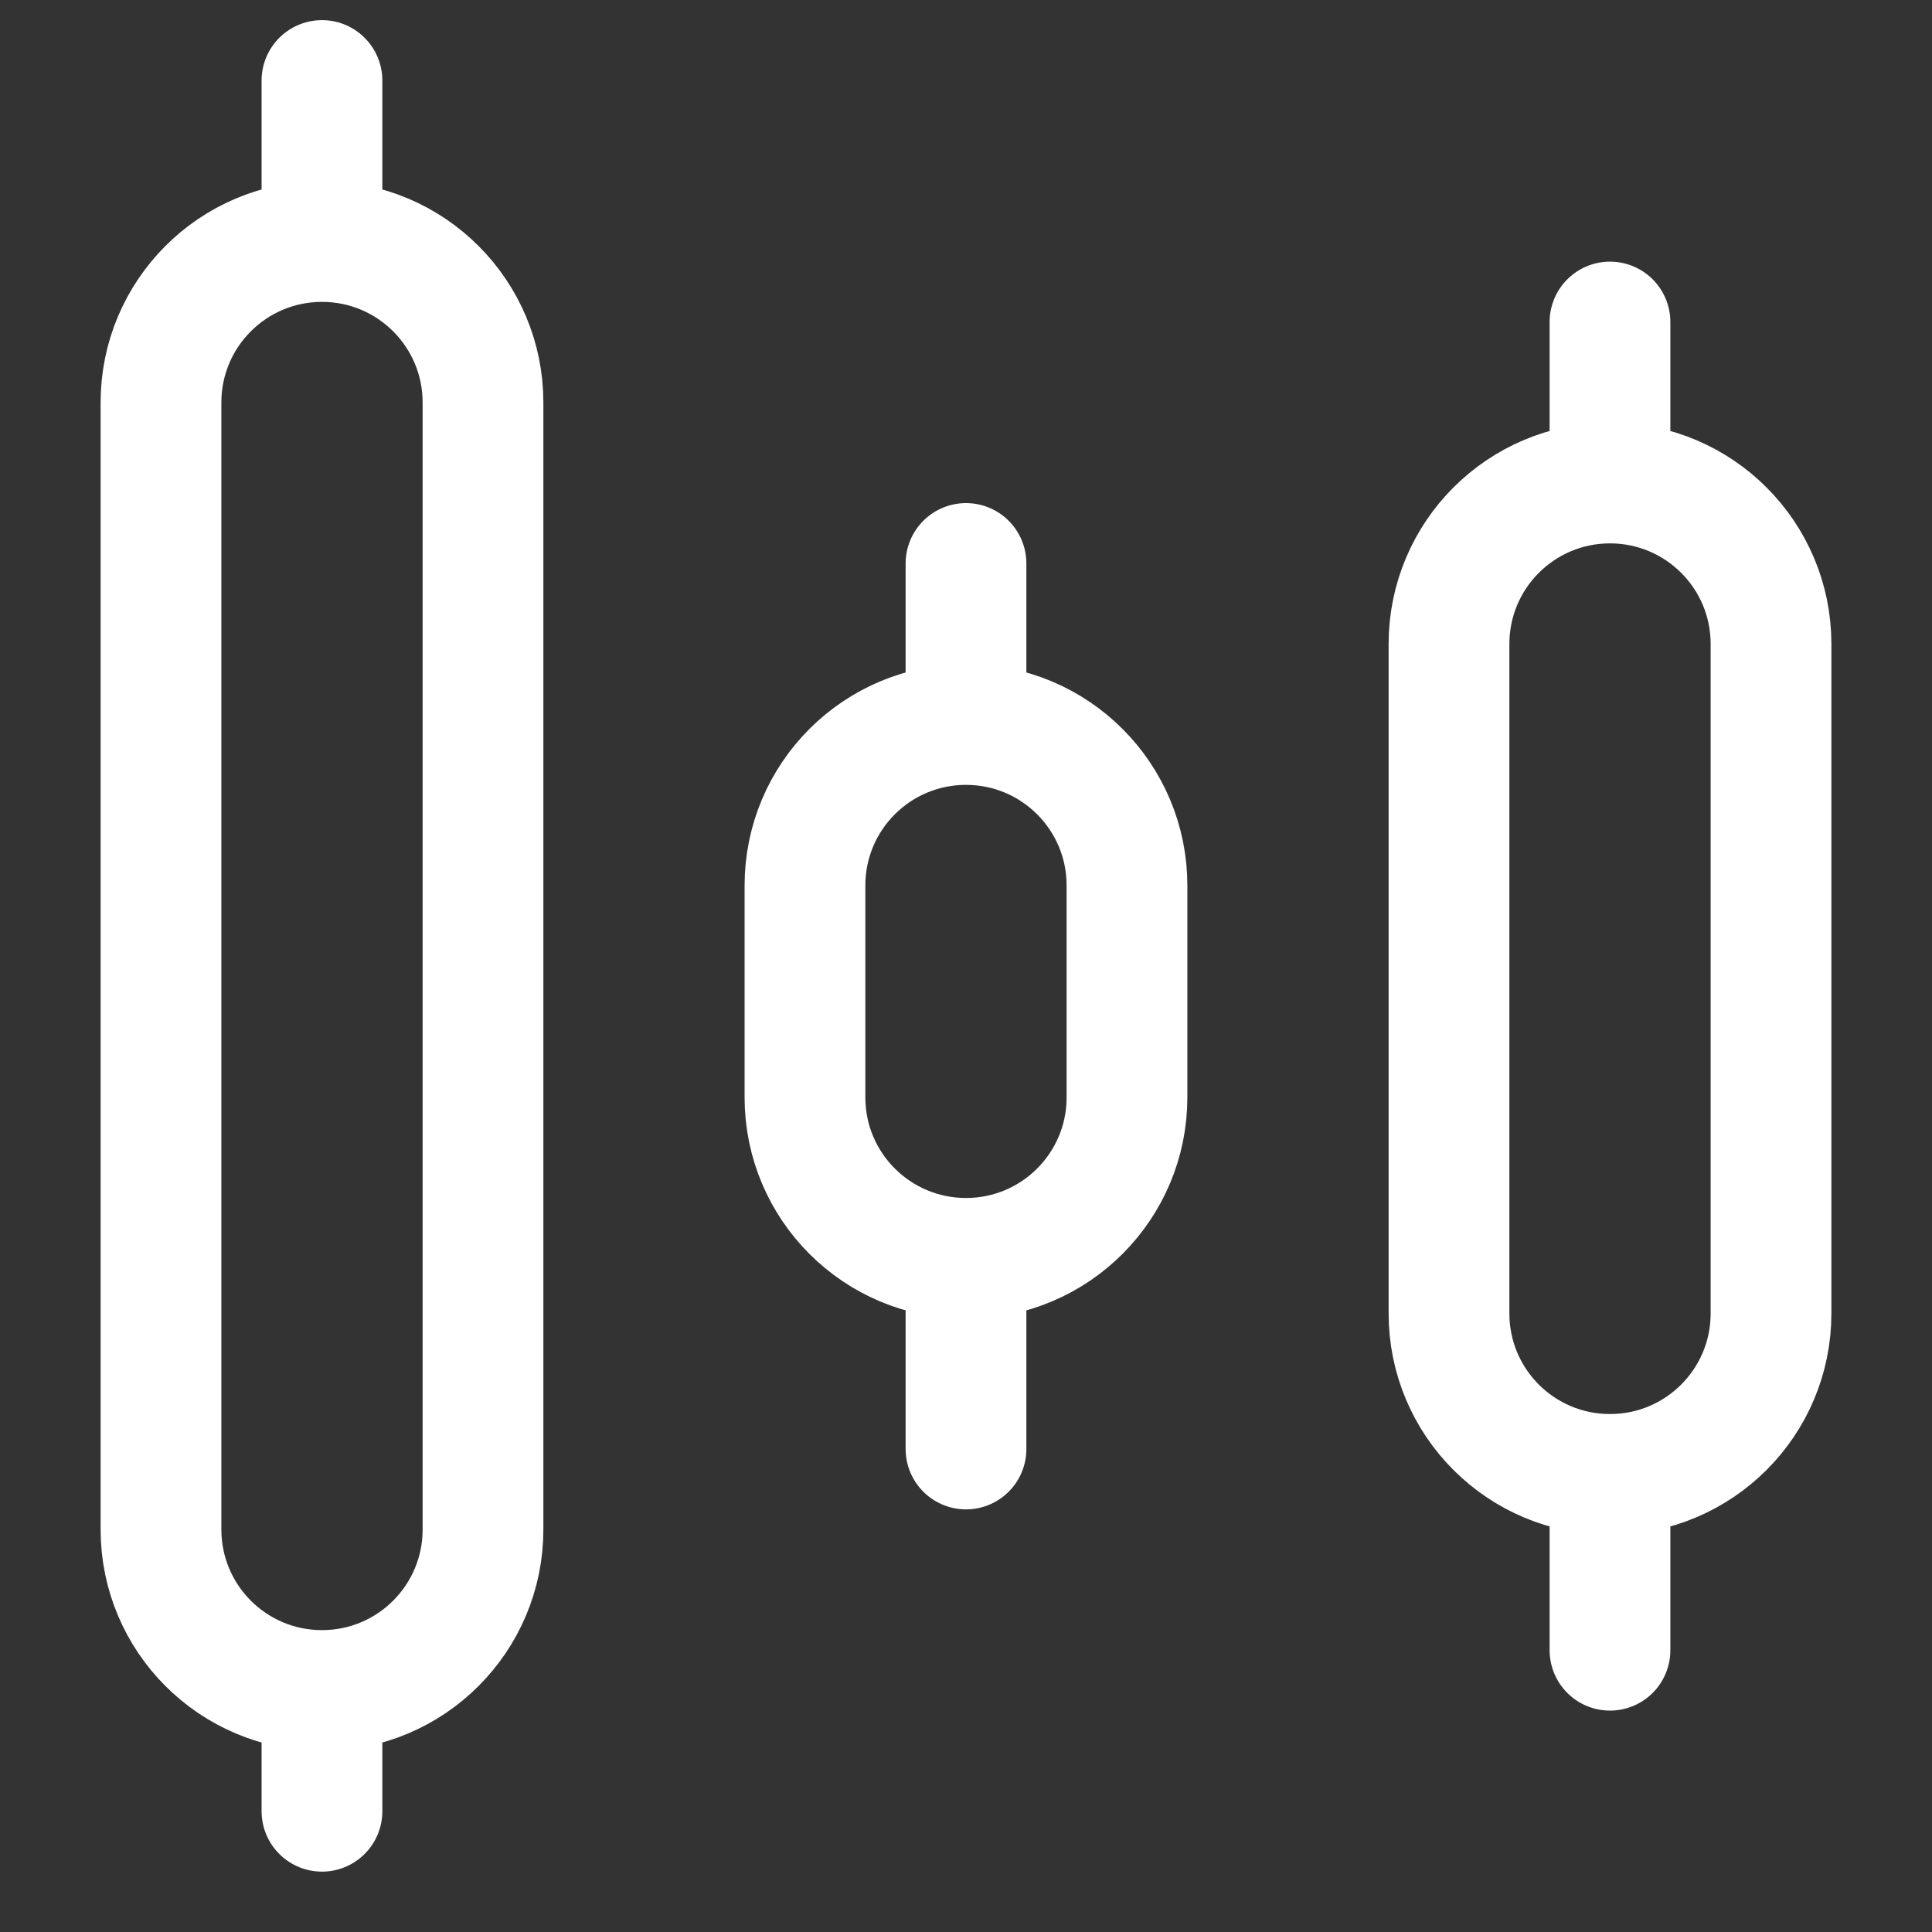 <svg width="40" height="40" viewBox="0 0 40 40" fill="none" xmlns="http://www.w3.org/2000/svg">
<rect x="0" y="0" width="40" height="40" fill="#333333" stroke="none"/>
<path d="M6.666 35C4.825 35 3.333 33.508 3.333 31.666V8.333C3.333 6.492 4.825 5 6.666 5M6.666 35C8.508 35 10 33.508 10 31.666V8.333C10 6.492 8.508 5 6.666 5M6.666 35V37.5M6.666 5V1.667" stroke="white" stroke-width="2.5" stroke-linecap="round" stroke-linejoin="round"/>
<path d="M33.333 30.526C31.492 30.526 30 29.035 30 27.193V13.333C30 11.492 31.492 10 33.333 10M33.333 30.526C35.175 30.526 36.667 29.035 36.667 27.193V13.333C36.667 11.492 35.175 10 33.333 10M33.333 30.526V34.166M33.333 10V6.667" stroke="white" stroke-width="2.5" stroke-linecap="round" stroke-linejoin="round"/>
<path d="M20 26.053C18.158 26.053 16.666 24.561 16.666 22.72V18.333C16.666 16.491 18.158 15 20 15M20 26.053C21.841 26.053 23.333 24.561 23.333 22.72V18.333C23.333 16.491 21.841 15 20 15M20 26.053V30M20 15V11.666" stroke="white" stroke-width="2.5" stroke-linecap="round" stroke-linejoin="round"/>
</svg>
